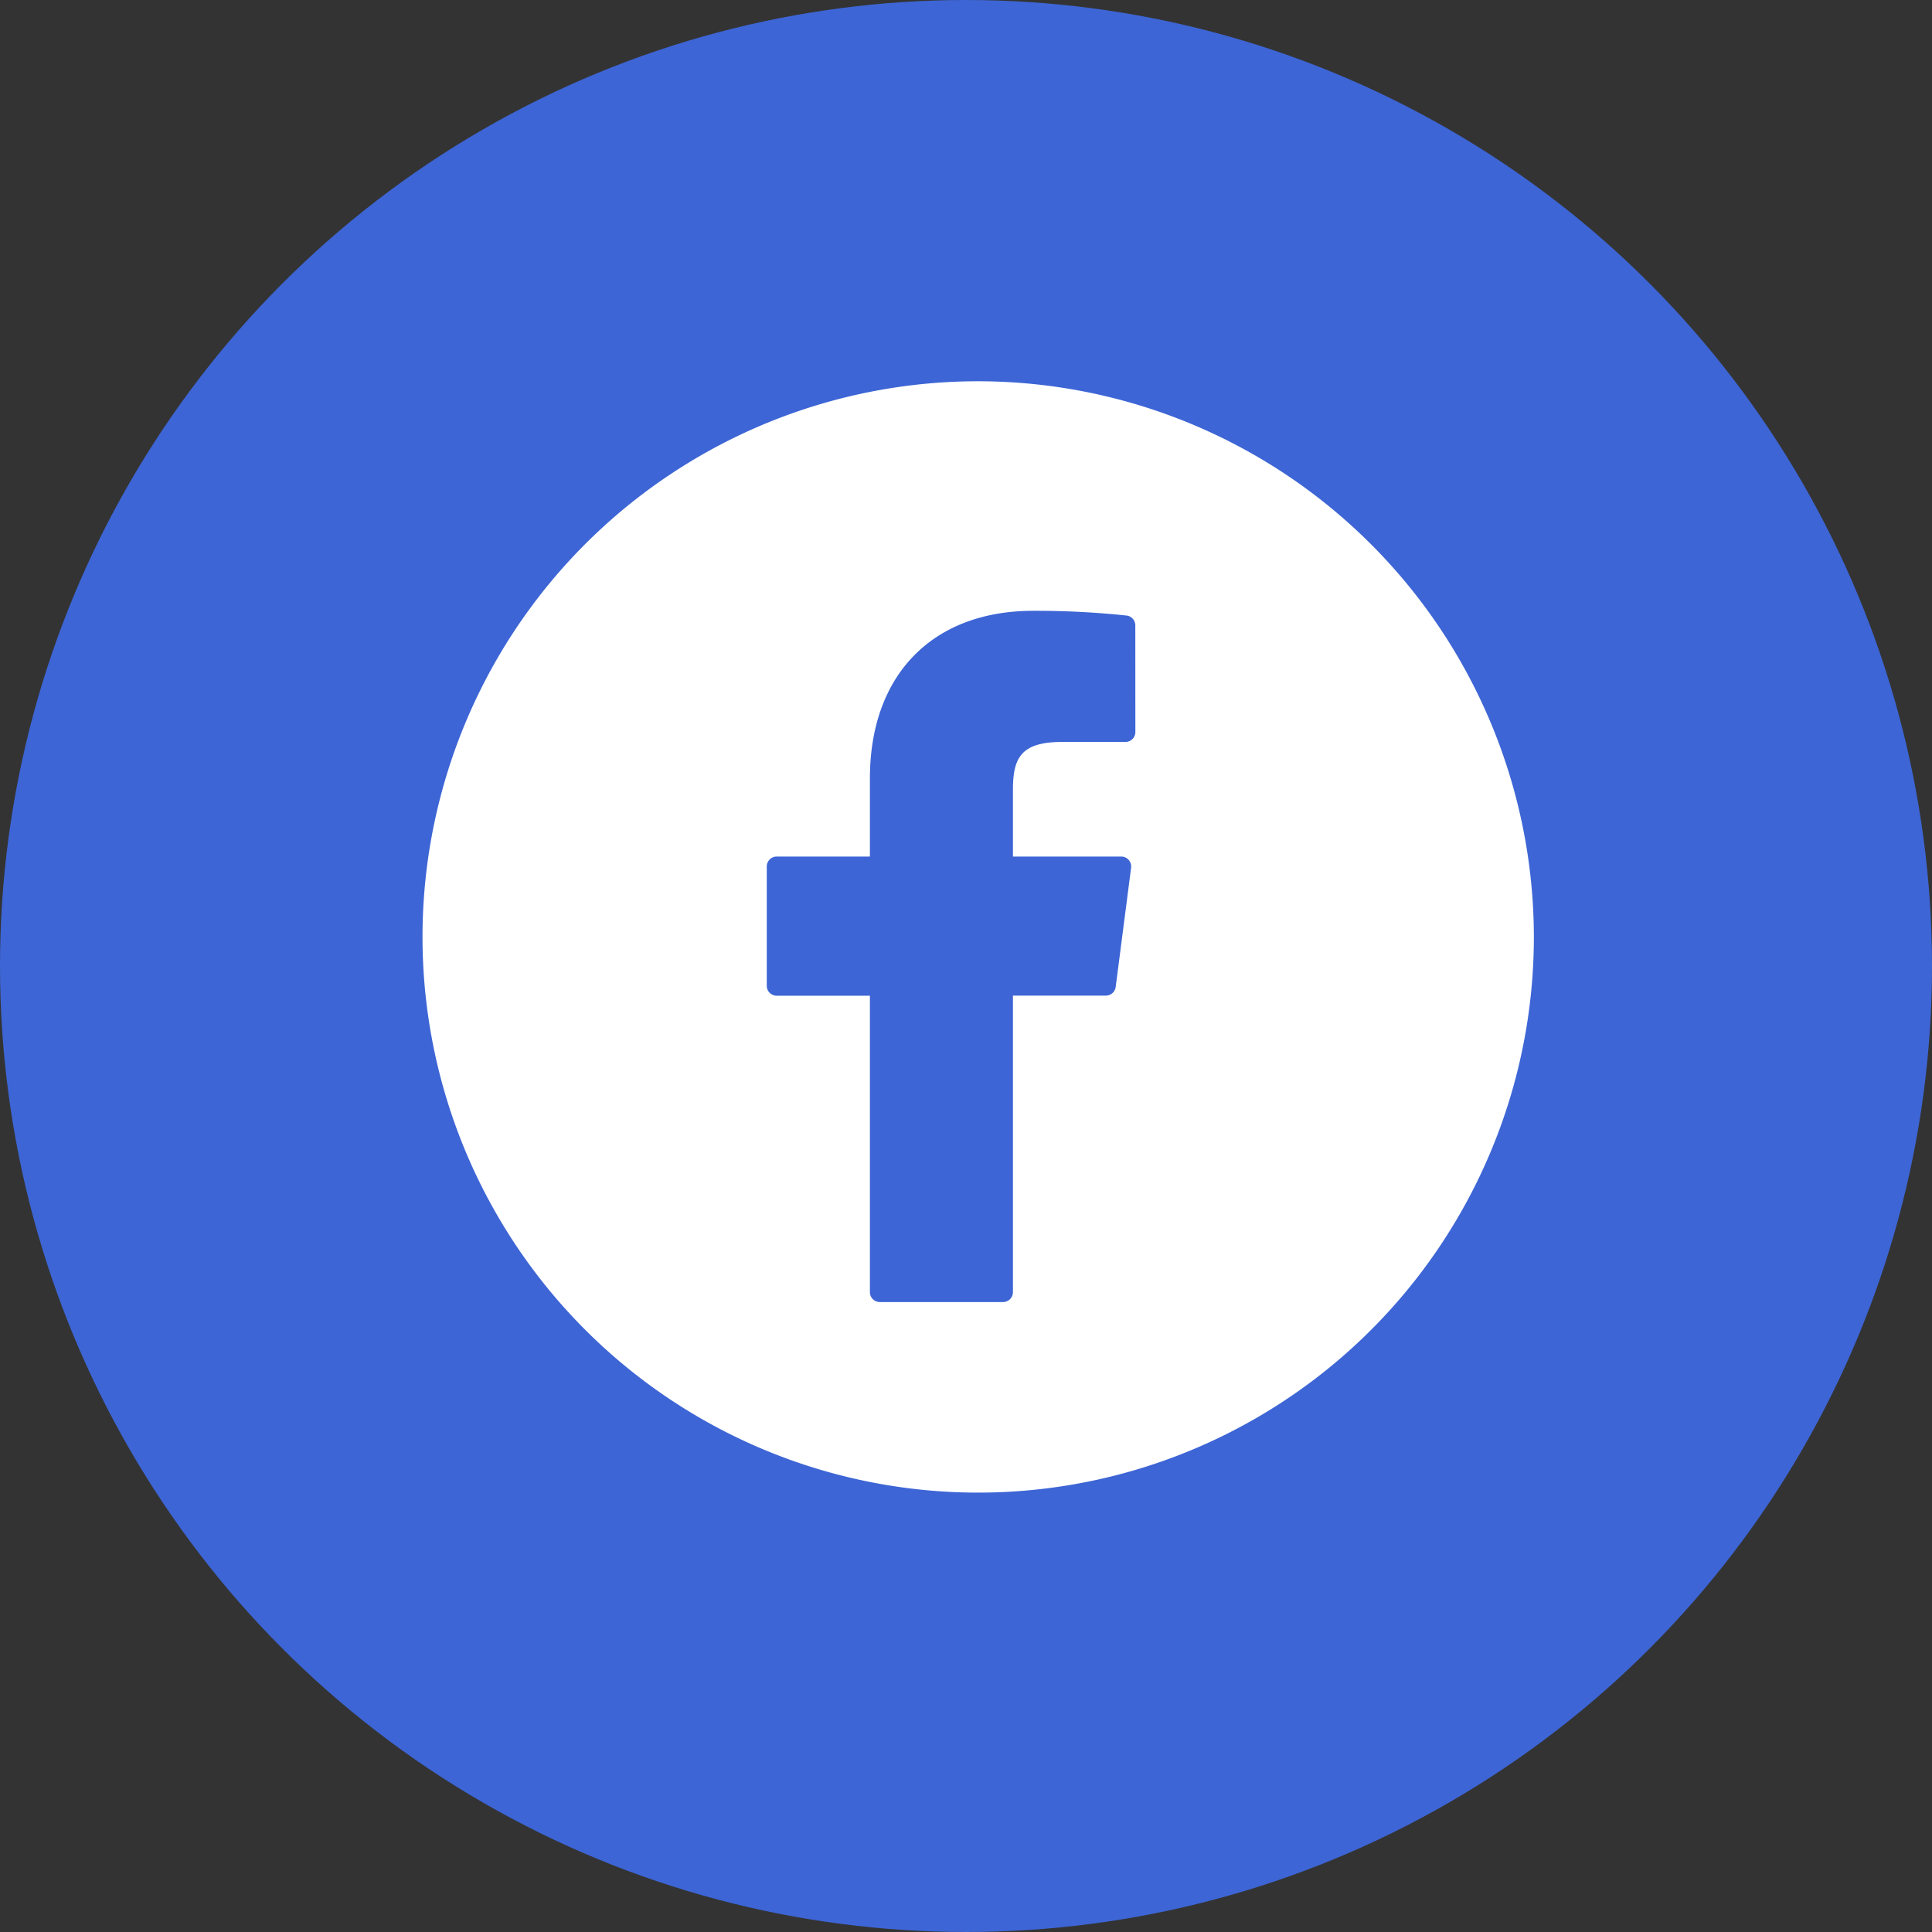 <?xml version="1.0" encoding="UTF-8" standalone="no"?>
<svg
   width="68"
   height="68"
   viewBox="0 0 68 68"
   version="1.1"
   id="svg2"
   sodipodi:docname="facebook-icon.svg"
   inkscape:version="1.3 (0e150ed, 2023-07-21)"
   xmlns:inkscape="http://www.inkscape.org/namespaces/inkscape"
   xmlns:sodipodi="http://sodipodi.sourceforge.net/DTD/sodipodi-0.dtd"
   xmlns="http://www.w3.org/2000/svg"
   xmlns:svg="http://www.w3.org/2000/svg">
  <rect x="0" y="0" width="68" height="68" fill="#333333" stroke="none"/>
  <sodipodi:namedview
     id="namedview2"
     pagecolor="#ffffff"
     bordercolor="#000000"
     borderopacity="0.25"
     inkscape:showpageshadow="2"
     inkscape:pageopacity="0.0"
     inkscape:pagecheckerboard="0"
     inkscape:deskcolor="#d1d1d1"
     showgrid="false"
     inkscape:zoom="11.337209"
     inkscape:cx="34.003077"
     inkscape:cy="36.957949"
     inkscape:window-width="2048"
     inkscape:window-height="1227"
     inkscape:window-x="0"
     inkscape:window-y="25"
     inkscape:window-maximized="1"
     inkscape:current-layer="svg2" />
  <defs
     id="defs2">
    <filter
       id="Ellipse_10"
       x="0"
       y="0"
       width="86"
       height="86"
       filterUnits="userSpaceOnUse">
      <feOffset
         dy="3"
         input="SourceAlpha"
         id="feOffset1" />
      <feGaussianBlur
         stdDeviation="3"
         result="blur"
         id="feGaussianBlur1" />
      <feFlood
         flood-opacity="0.161"
         id="feFlood1" />
      <feComposite
         operator="in"
         in2="blur"
         id="feComposite1" />
      <feComposite
         in="SourceGraphic"
         id="feComposite2" />
    </filter>
  </defs>
  <circle
     id="Ellipse_10-2"
     data-name="Ellipse 10"
     cx="34"
     cy="34"
     r="34"
     fill="#3d65d5" />
  <path
     id="c7138b2ee6029ceeaf9eb201713b102e"
     d="m 34.434,13.419 a 19.558,19.558 0 1 0 19.553,19.557 19.579,19.579 0 0 0 -19.553,-19.557 z m 5.527,12.346 a 0.349,0.349 0 0 1 -0.349,0.349 h -2.225 c -1.467,0 -1.735,0.571 -1.735,1.7 v 2.334 h 3.813 a 0.348,0.348 0 0 1 0.262,0.119 0.353,0.353 0 0 1 0.084,0.275 l -0.543,4.2 a 0.349,0.349 0 0 1 -0.346,0.3 h -3.27 v 10.437 a 0.349,0.349 0 0 1 -0.349,0.349 h -4.336 a 0.349,0.349 0 0 1 -0.349,-0.349 V 35.046 h -3.281 a 0.349,0.349 0 0 1 -0.349,-0.349 v -4.2 a 0.349,0.349 0 0 1 0.349,-0.349 h 3.281 v -2.75 c 0,-3.642 2.2,-5.9 5.753,-5.9 a 30.345,30.345 0 0 1 3.288,0.168 0.349,0.349 0 0 1 0.3,0.346 z"
     fill="#ffffff" />
</svg>
